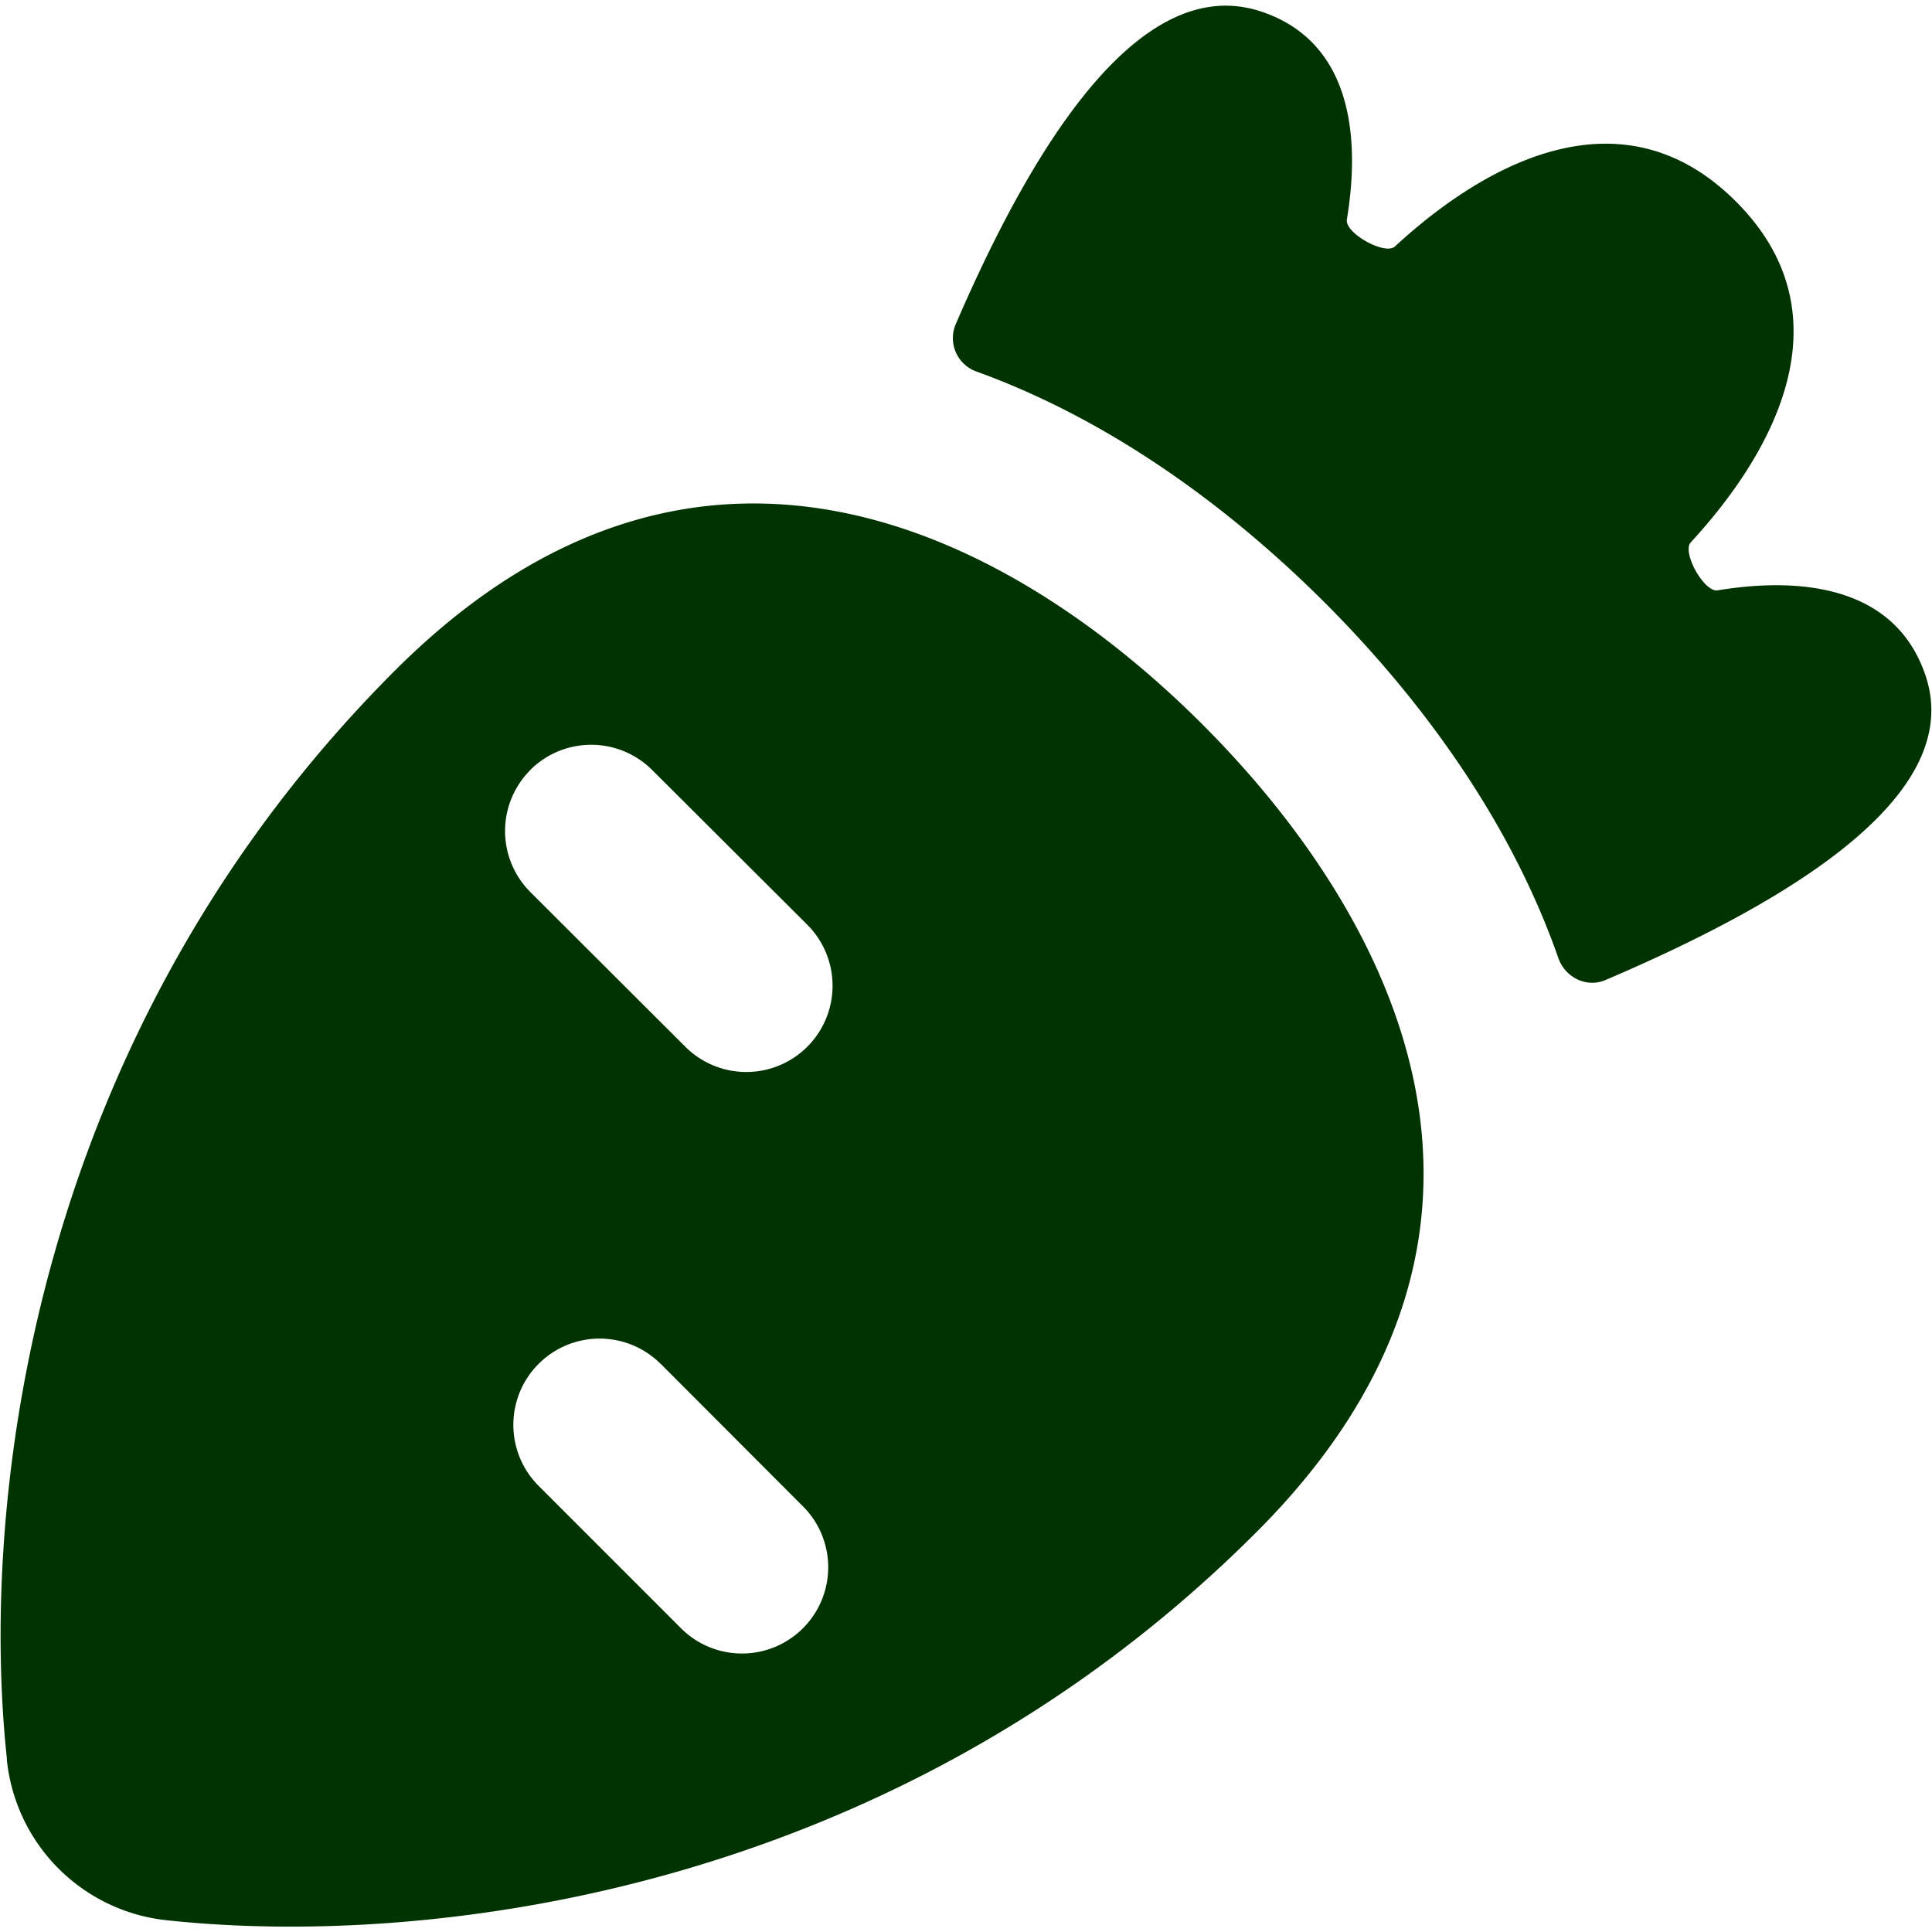 <svg xmlns="http://www.w3.org/2000/svg" fill="none" viewBox="0 0 14 14" height="14" width="14"><g id="carrot--vegetable-carrot"><path id="Subtract" fill="#003300" fill-rule="evenodd" d="M9.76 1.59C9.861 0.98 9.788 0.3 9.14 0.084c-0.872 -0.291 -1.648 0.95 -2.216 2.269a0.257 0.257 0 0 0 0.154 0.34c1.04 0.377 1.902 1.055 2.521 1.673 0.63 0.63 1.322 1.514 1.694 2.578 0.05 0.14 0.205 0.216 0.34 0.158 1.329 -0.567 2.61 -1.336 2.321 -2.204 -0.216 -0.648 -0.897 -0.721 -1.508 -0.62 -0.097 0.015 -0.26 -0.276 -0.194 -0.348 0.637 -0.691 1.131 -1.667 0.327 -2.47 -0.805 -0.805 -1.78 -0.311 -2.471 0.326 -0.072 0.066 -0.363 -0.097 -0.348 -0.194ZM0.05 12.745c-0.2 -1.865 0.174 -5.248 2.811 -7.885 2.23 -2.23 4.515 -0.948 5.853 0.39s2.62 3.624 0.39 5.853c-2.637 2.638 -6.02 3.011 -7.885 2.813a1.303 1.303 0 0 1 -1.17 -1.17ZM3.842 5.58a0.625 0.625 0 0 1 0.884 0L5.85 6.701a0.625 0.625 0 1 1 -0.884 0.884L3.843 6.464a0.625 0.625 0 0 1 0 -0.884Zm0.945 4.303a0.625 0.625 0 0 0 -0.884 0.884l1.019 1.019a0.625 0.625 0 1 0 0.883 -0.884L4.788 9.883Z" clip-rule="evenodd" stroke-width="1"></path></g></svg>
